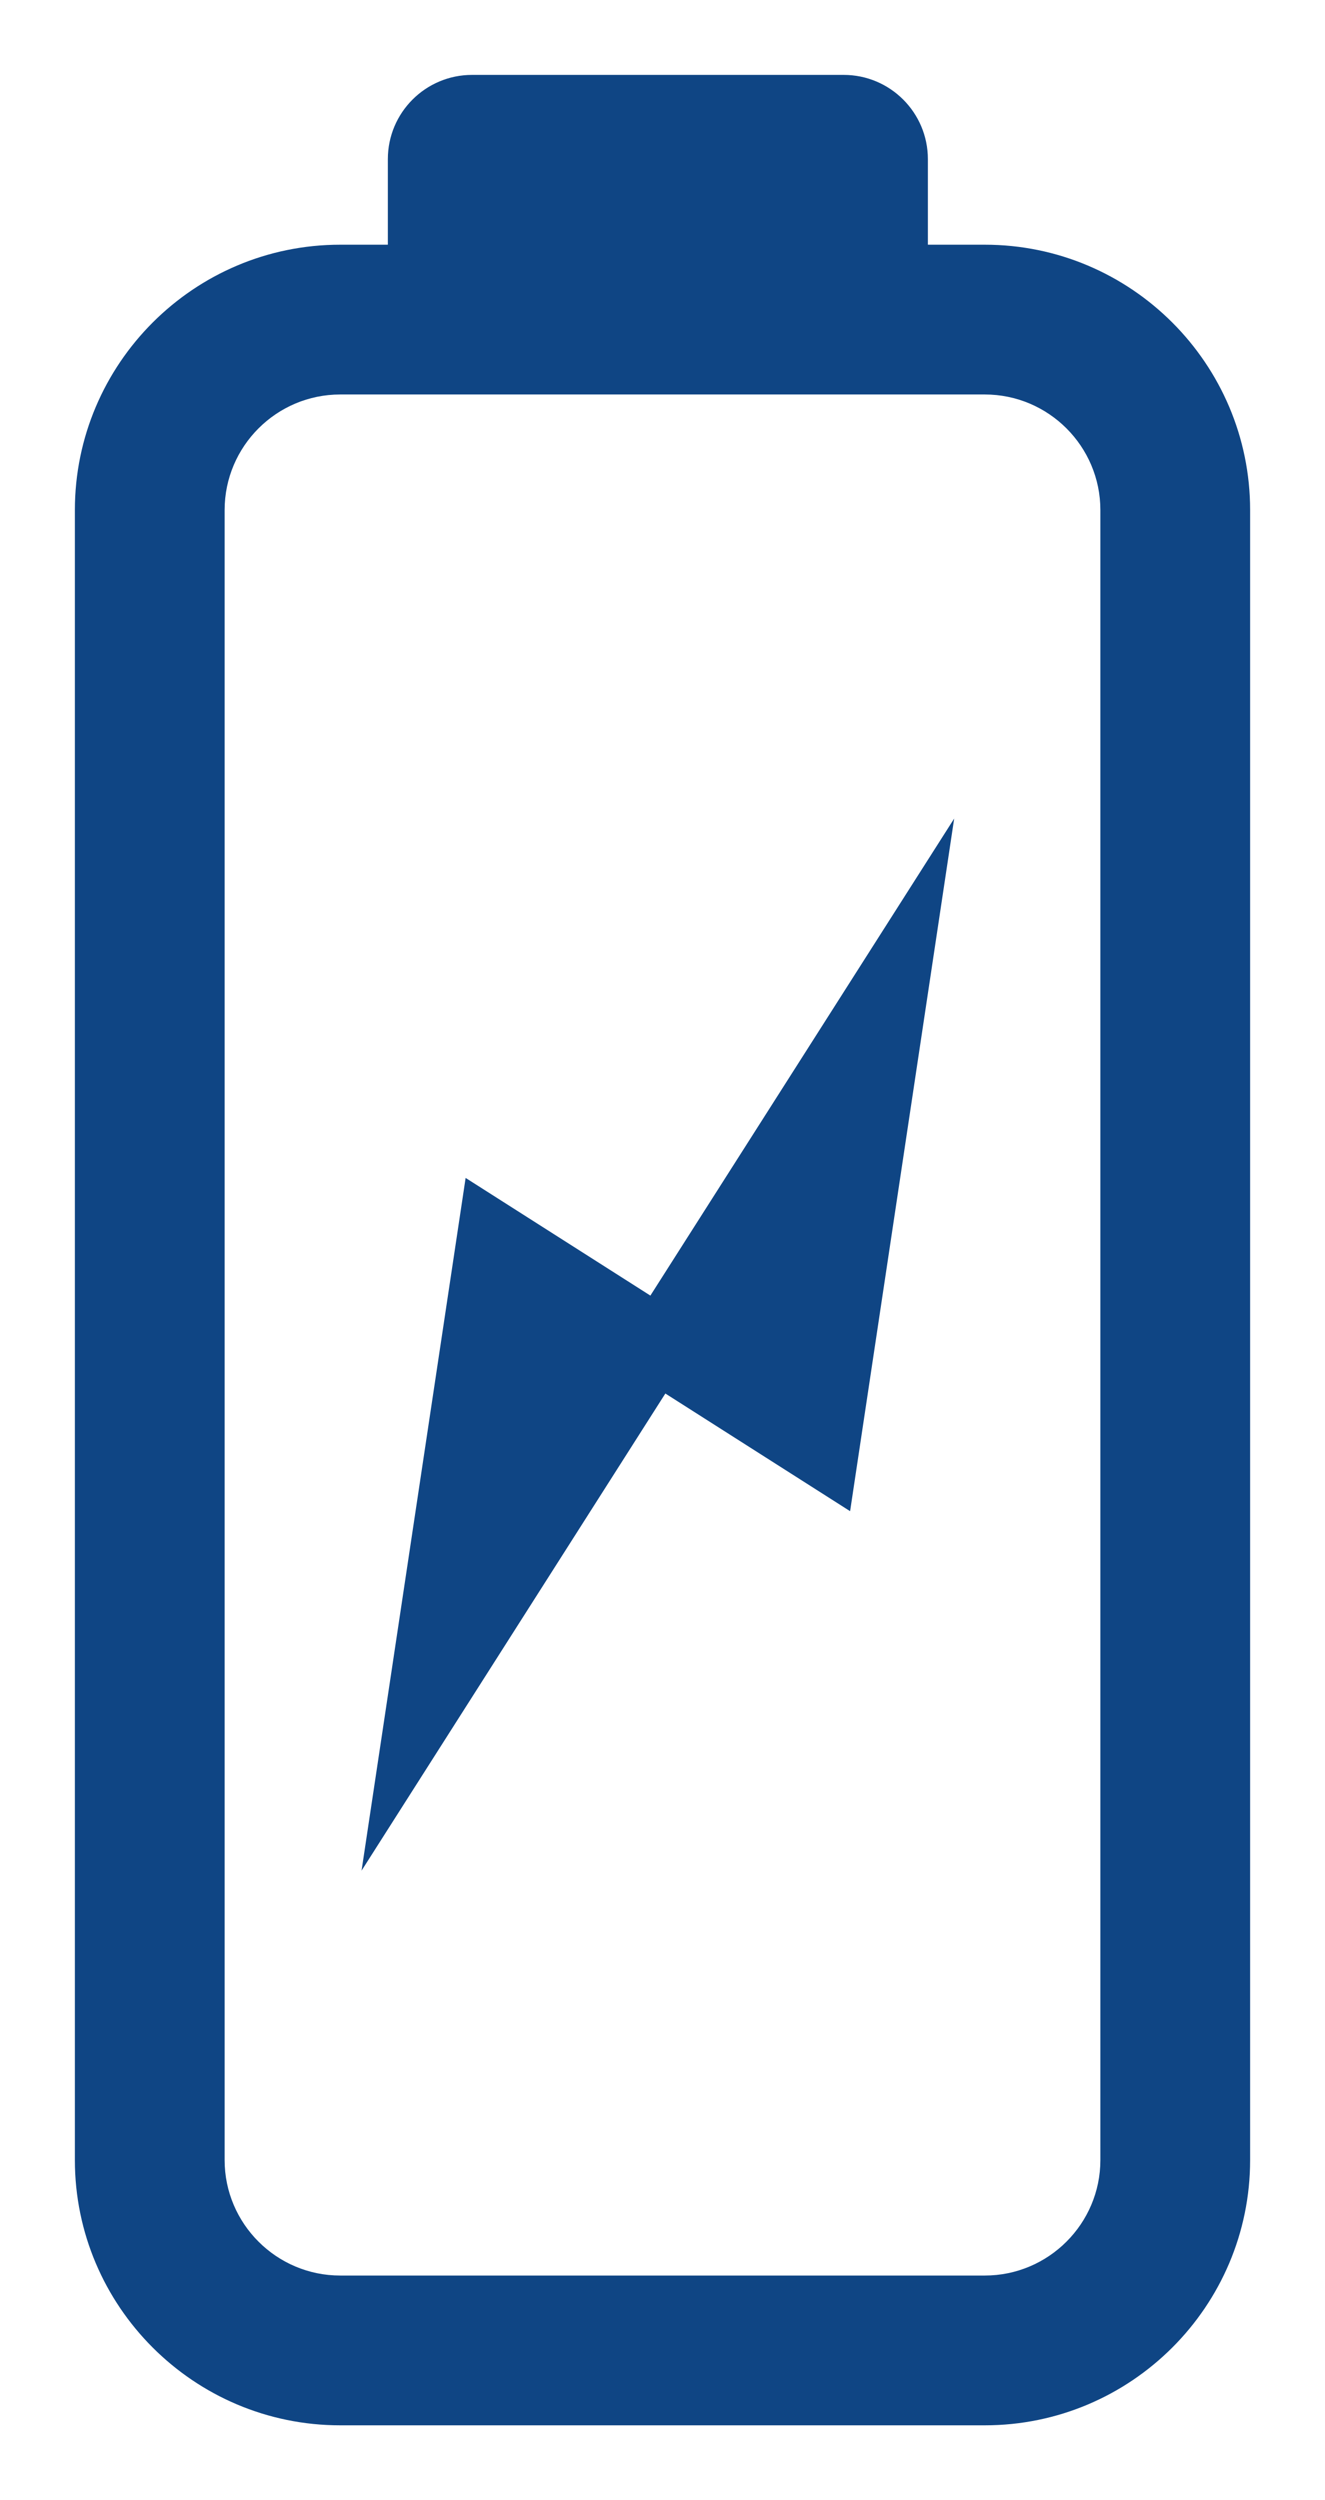 <?xml version="1.0" encoding="UTF-8"?><svg id="Ebene_2" xmlns="http://www.w3.org/2000/svg" viewBox="0 0 141.57 267.08"><defs><style>.cls-1{fill:#0f4584;}</style></defs><g id="Zylinder_1440"><g id="Ebenen_0_"><polygon class="cls-1" points="49.75 125.83 38.63 199.83 71.09 148.86 90.83 161.43 101.95 87.44 69.49 138.4 49.75 125.83"/><path class="cls-1" d="m16,54.49c0-11.22,9.13-20.35,20.35-20.35h13.09v-17.14c0-.55.45-1,1-1h39.7c.55,0,1,.45,1,1v17.14h14.08c11.22,0,20.35,9.13,20.35,20.35,0-11.22-9.13-20.35-20.35-20.35H36.35c-11.22,0-20.35,9.13-20.35,20.35v176.25V54.49Z"/><path class="cls-1" d="m83.14,24v2.14h-25.7v-2.14h25.7m7-16h-39.7c-4.97,0-9,4.03-9,9v9.14h-5.09c-15.63,0-28.35,12.72-28.35,28.35v176.25c0,15.63,12.72,28.34,28.35,28.34h68.87c15.63,0,28.35-12.71,28.35-28.34V54.49c0-15.63-12.72-28.35-28.35-28.35h-6.08v-9.14c0-4.97-4.03-9-9-9h0Zm-53.79,235.08c-6.81,0-12.35-5.54-12.35-12.34V54.49c0-6.81,5.54-12.35,12.35-12.35h68.87c6.81,0,12.35,5.54,12.35,12.35v176.25c0,6.8-5.54,12.34-12.35,12.34H36.35Z"/></g></g></svg>